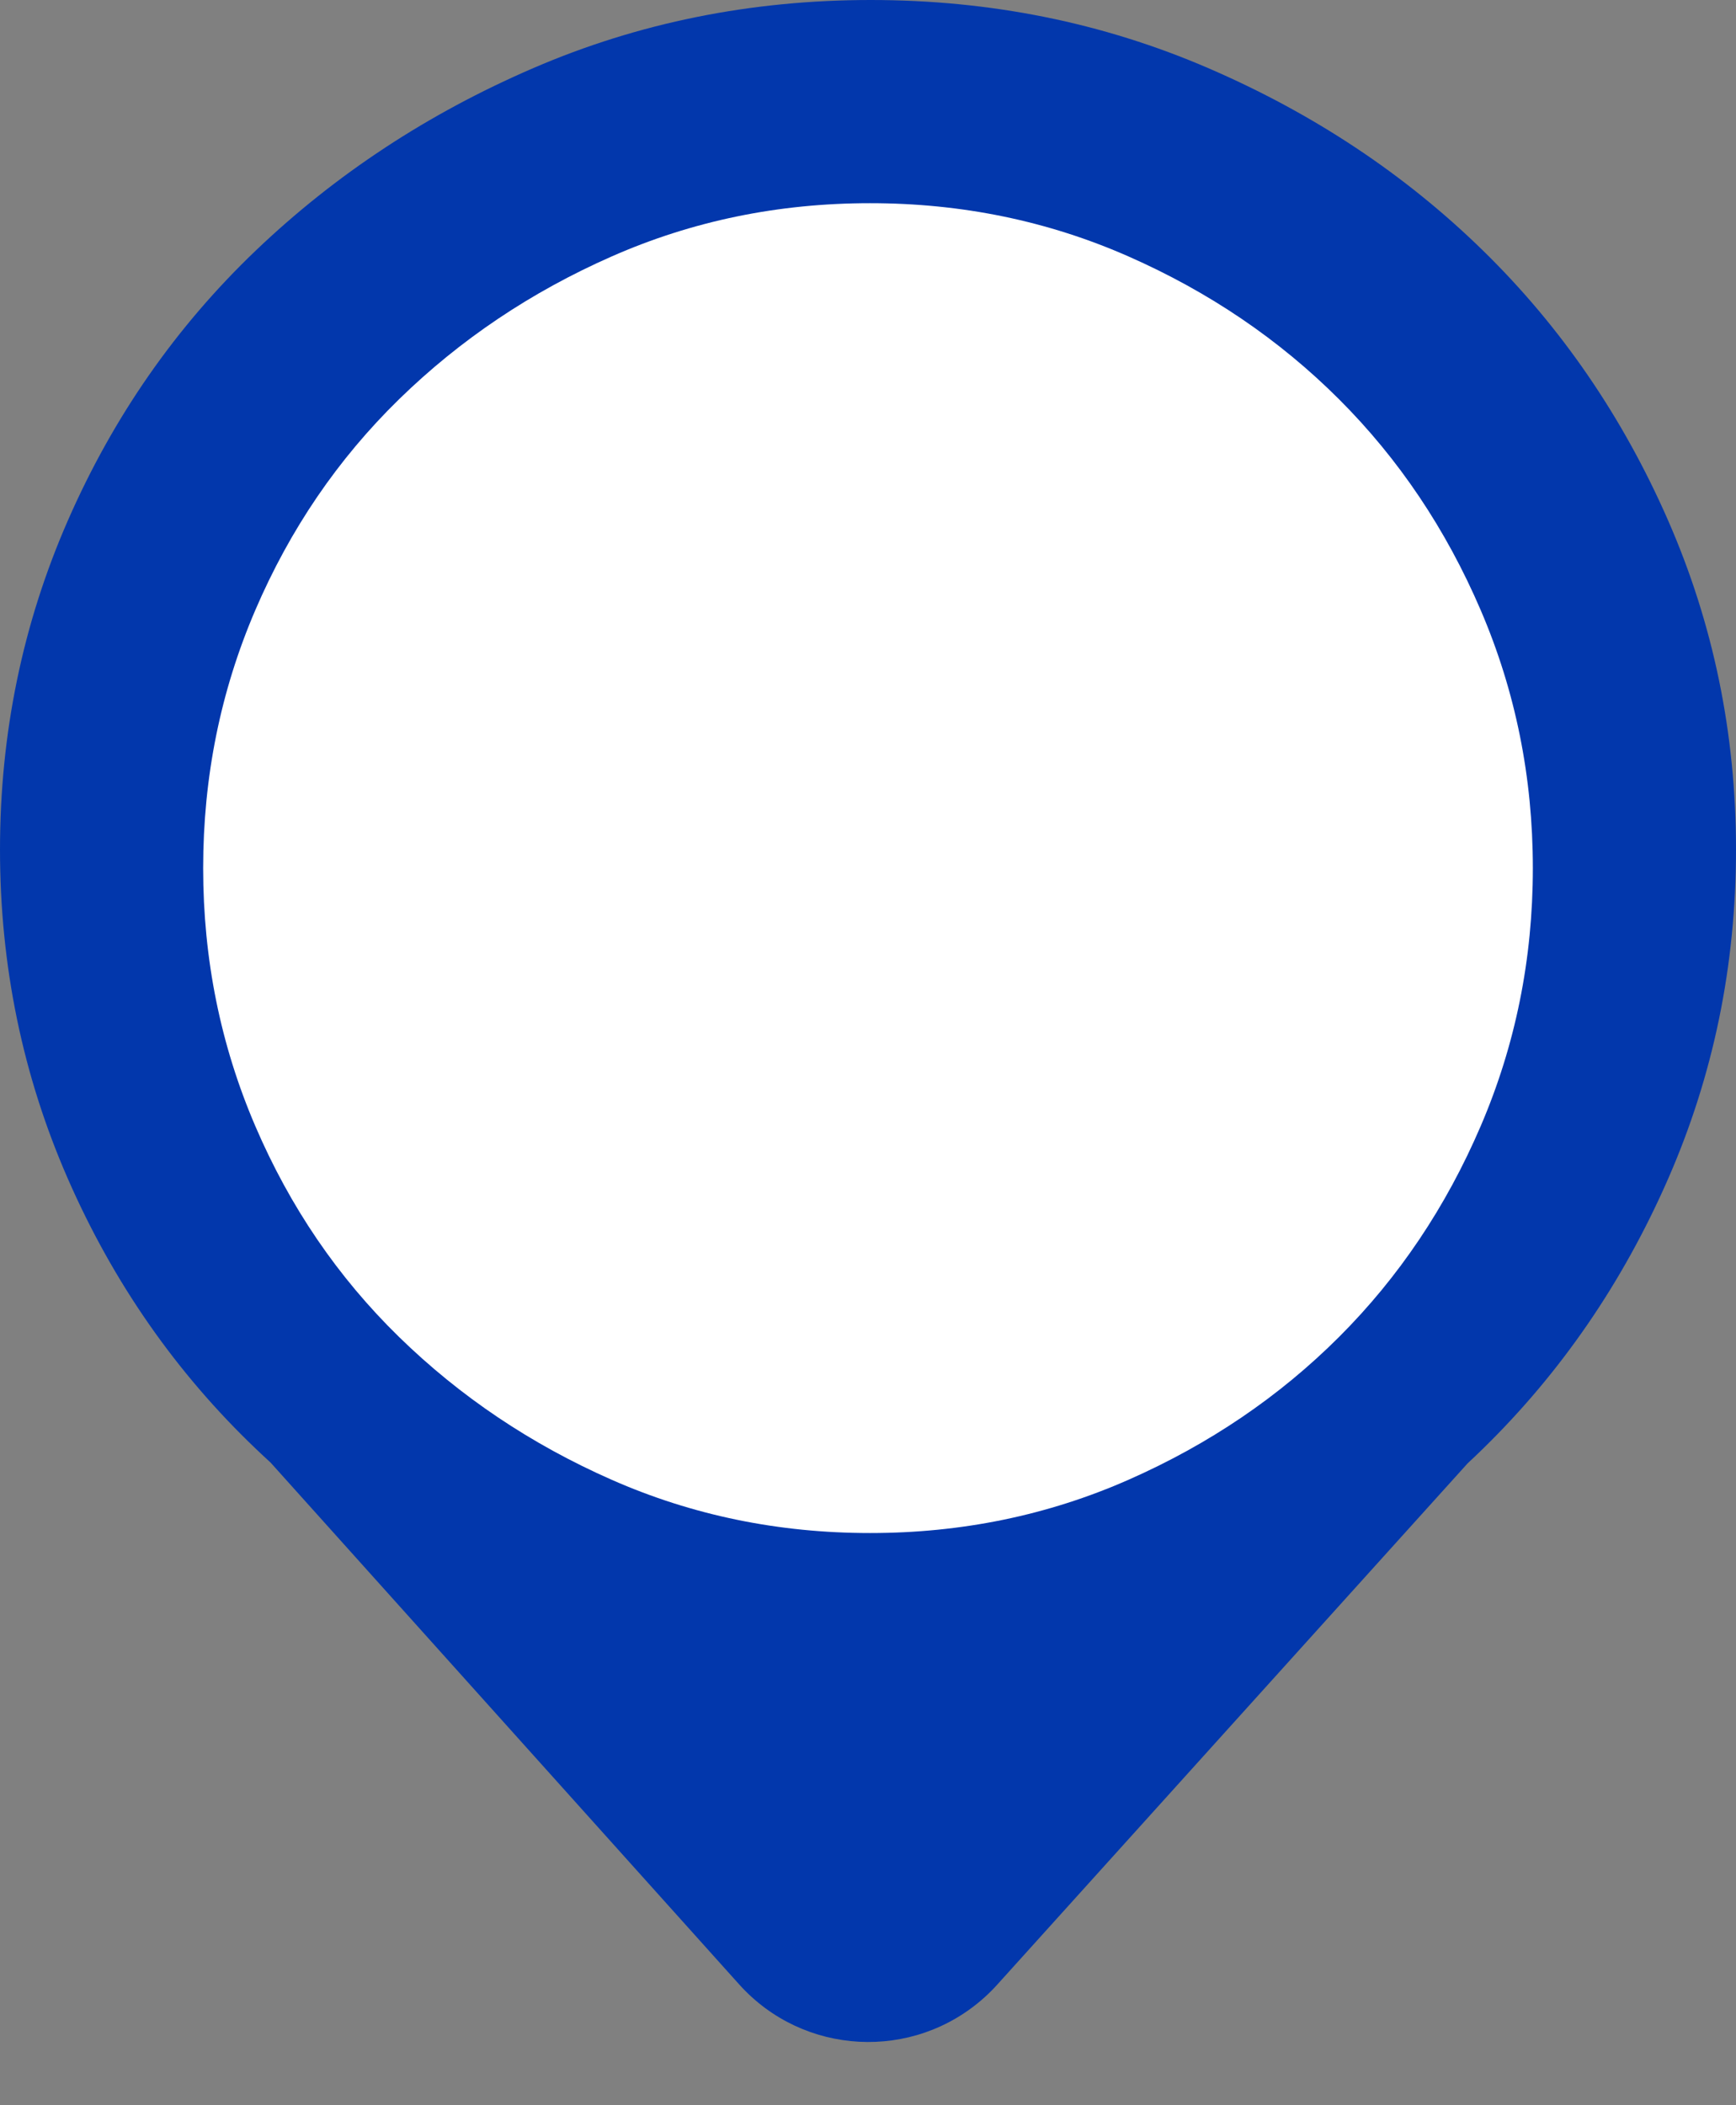 <?xml version="1.0" encoding="UTF-8"?>
<svg width="80px" height="97px" viewBox="0 0 80 97" version="1.1" xmlns="http://www.w3.org/2000/svg" xmlns:xlink="http://www.w3.org/1999/xlink">
    <rect x="0" y="0" width="80" height="97" fill="#808080" stroke="none"/>
    <title>位置</title>
    <g id="控件" stroke="none" stroke-width="1" fill="none" fill-rule="evenodd">
        <g id="位置" transform="translate(0, -1)" fill-rule="nonzero">
            <g transform="translate(0, 1)">
                <rect id="矩形" fill="#000000" opacity="0" x="1.702" y="20.277" width="76.596" height="76.596"></rect>
                <path d="M40.125,0 C45.642,0 50.825,1.045 55.674,3.137 C60.523,5.228 64.745,8.031 68.339,11.544 C71.933,15.057 74.775,19.198 76.865,23.966 C78.955,28.734 80,33.795 80,39.149 C80,44.502 78.955,49.563 76.865,54.332 C74.775,59.1 71.933,63.24 68.338,66.754 C68.106,66.981 67.871,67.205 67.633,67.426 L45.954,91.448 C45.766,91.656 45.568,91.854 45.36,92.041 C42.072,94.993 37.014,94.721 34.062,91.434 L34.062,91.434 L12.471,67.393 C12.241,67.183 12.013,66.97 11.787,66.754 C8.108,63.24 5.224,59.099 3.135,54.332 C1.045,49.564 0,44.503 0,39.149 C0,33.795 1.044,28.734 3.135,23.966 C5.225,19.198 8.109,15.058 11.787,11.544 C15.465,8.03 19.728,5.228 24.577,3.137 C29.426,1.046 34.609,0 40.125,0 Z" id="形状结合" fill="#0237AC"></path>
                <path d="M40.096,70.638 C44.322,70.638 48.292,69.82 52.006,68.183 C55.719,66.546 58.953,64.353 61.706,61.604 C64.459,58.854 66.636,55.614 68.237,51.882 C69.838,48.15 70.638,44.19 70.638,40 C70.638,35.81 69.838,31.849 68.237,28.118 C66.636,24.386 64.459,21.146 61.706,18.396 C58.953,15.647 55.72,13.453 52.006,11.817 C48.291,10.18 44.322,9.362 40.096,9.362 C35.87,9.362 31.901,10.18 28.187,11.817 C24.472,13.453 21.207,15.646 18.39,18.396 C15.573,21.146 13.364,24.386 11.763,28.118 C10.162,31.849 9.362,35.81 9.362,40 C9.362,44.19 10.162,48.151 11.763,51.882 C13.363,55.613 15.572,58.854 18.39,61.604 C21.208,64.354 24.473,66.547 28.187,68.183 C31.9,69.82 35.87,70.638 40.096,70.638 L40.096,70.638 Z" id="路径" fill="#FFFFFF"></path>
            </g>
        </g>
    </g>
</svg>